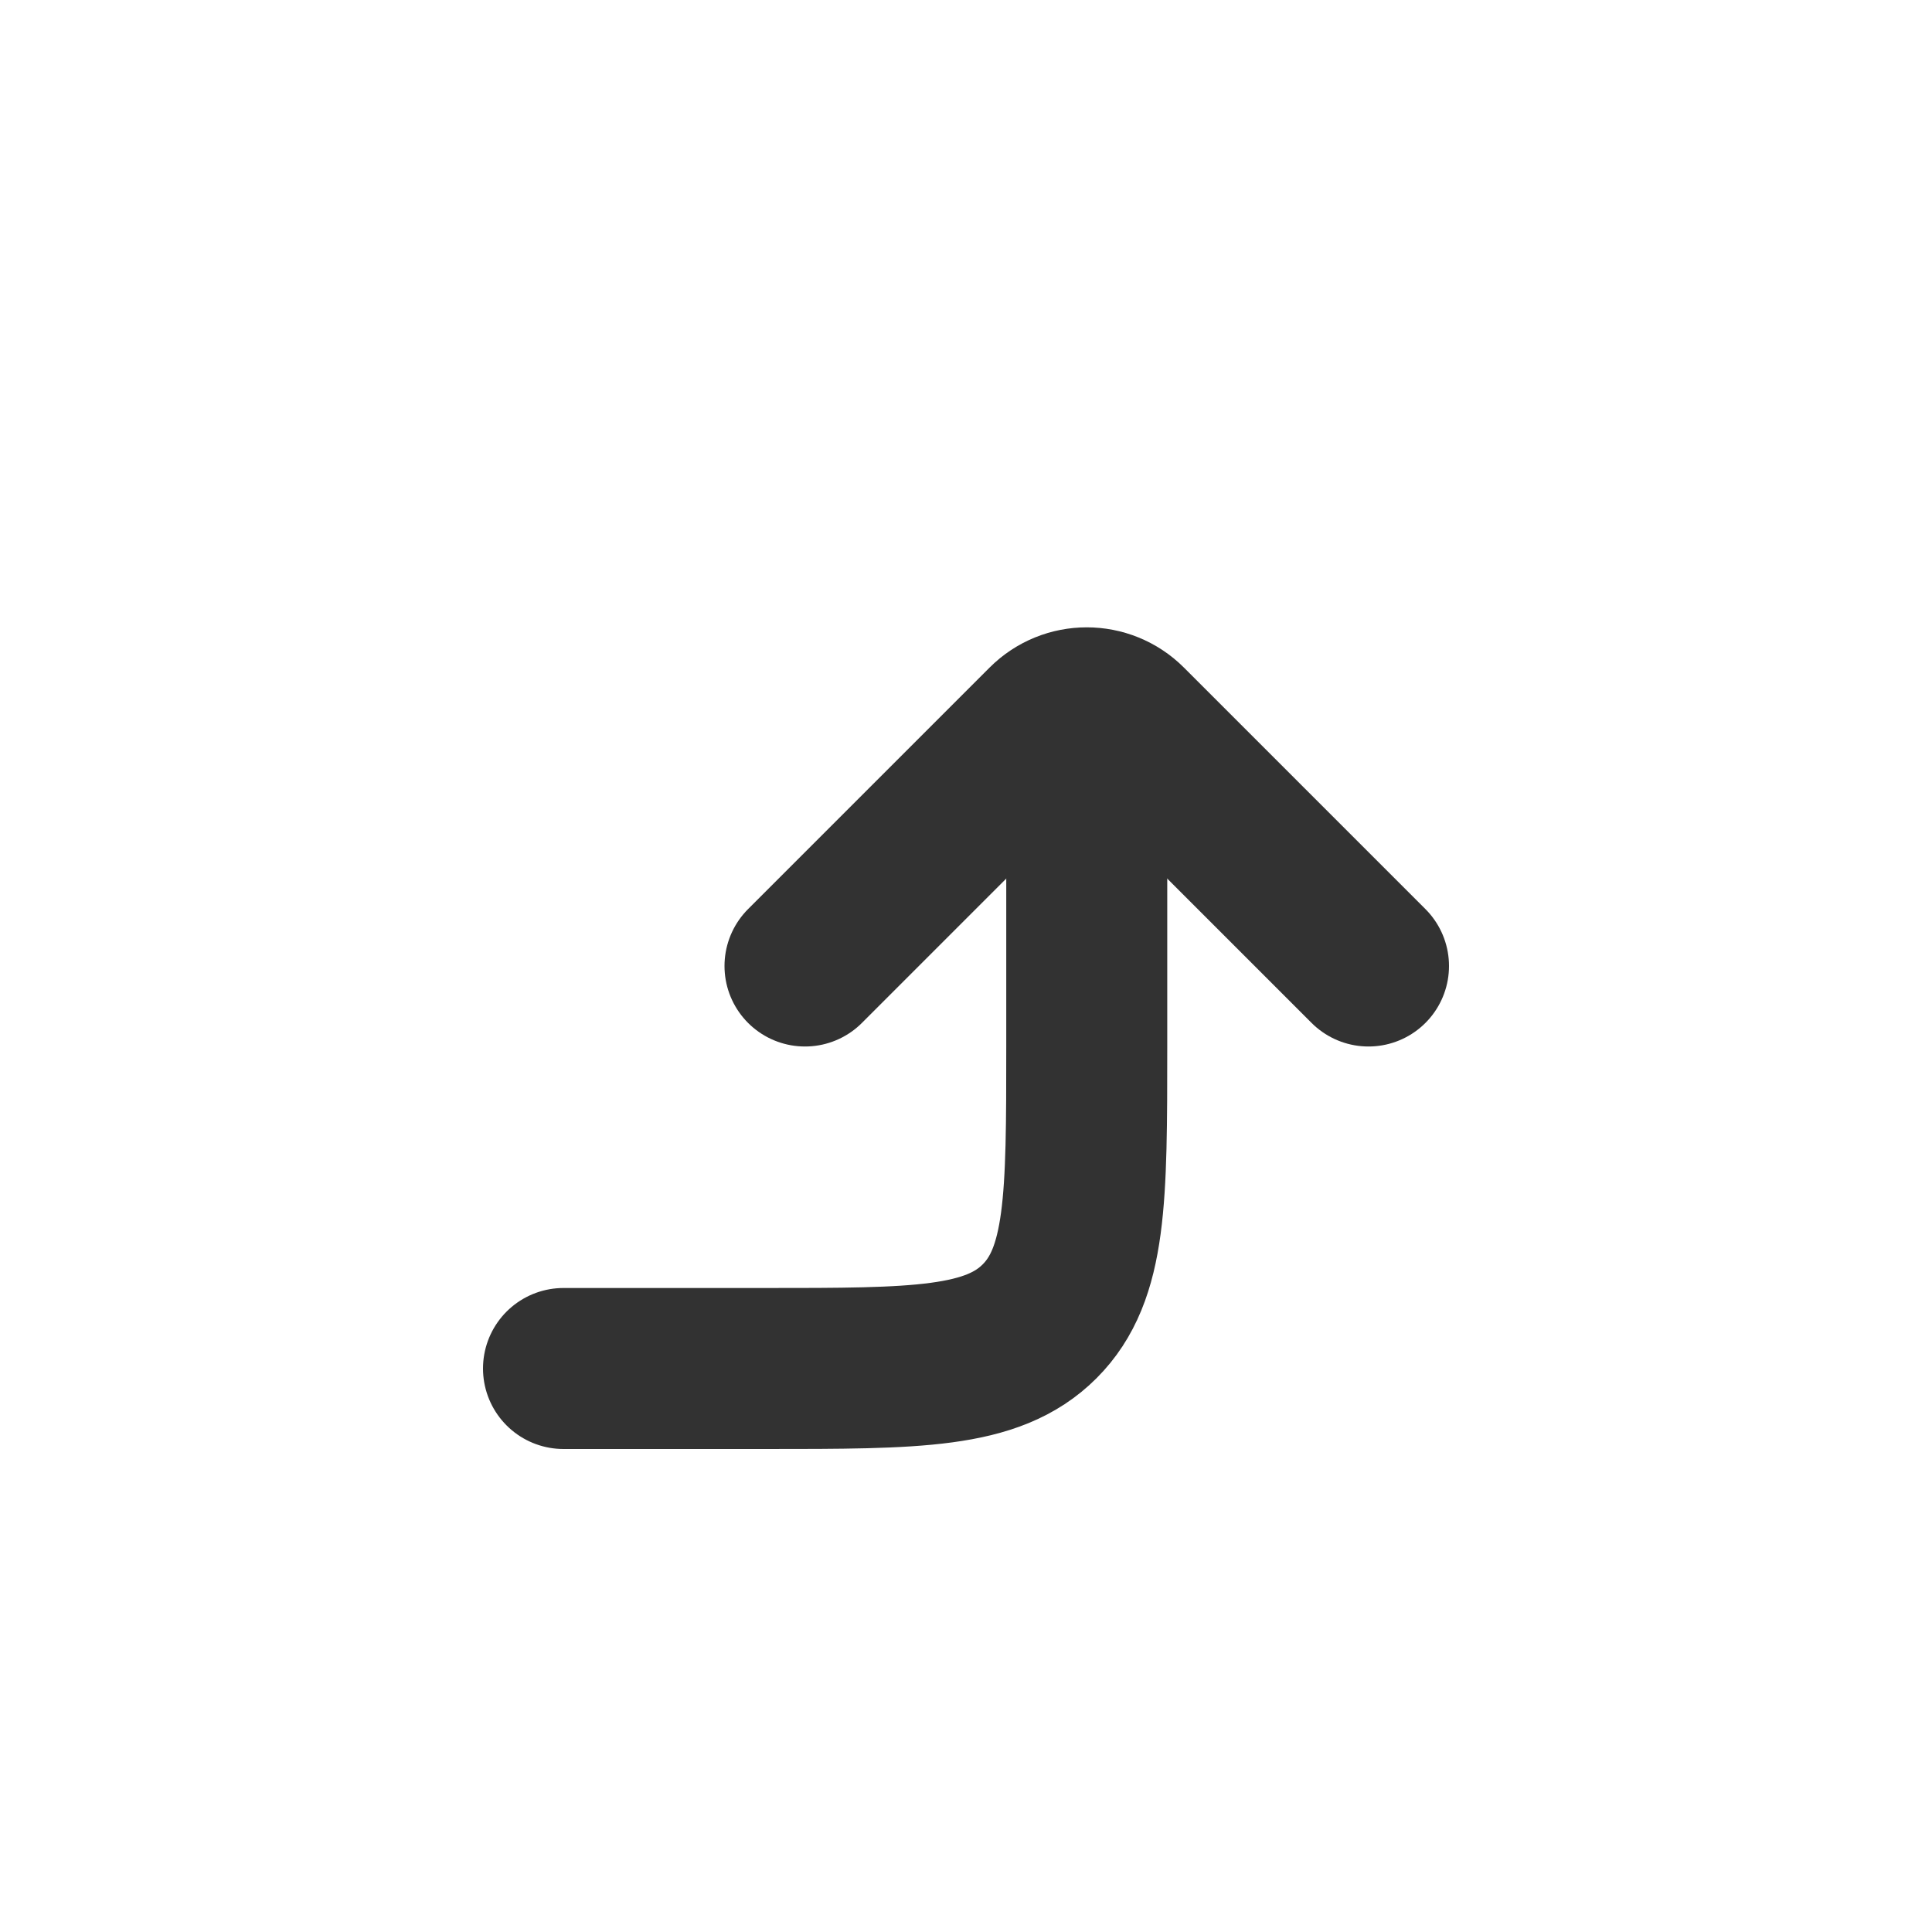 <?xml version="1.0" encoding="utf-8"?>
<svg width="800px" height="800px" viewBox="0 0 24 24" fill="none" xmlns="http://www.w3.org/2000/svg">
<path d="M7 17L9.5 17C11.386 17 12.328 17 12.914 16.414C13.5 15.828 13.5 14.886 13.5 13L13.5 9.5" stroke="#323232" stroke-width="2" stroke-linecap="round" stroke-linejoin="round"/>
<path d="M17 12L14 9V9C13.724 8.724 13.276 8.724 13 9V9L10 12" stroke="#323232" stroke-width="2" stroke-linecap="round" stroke-linejoin="round"/>
</svg>